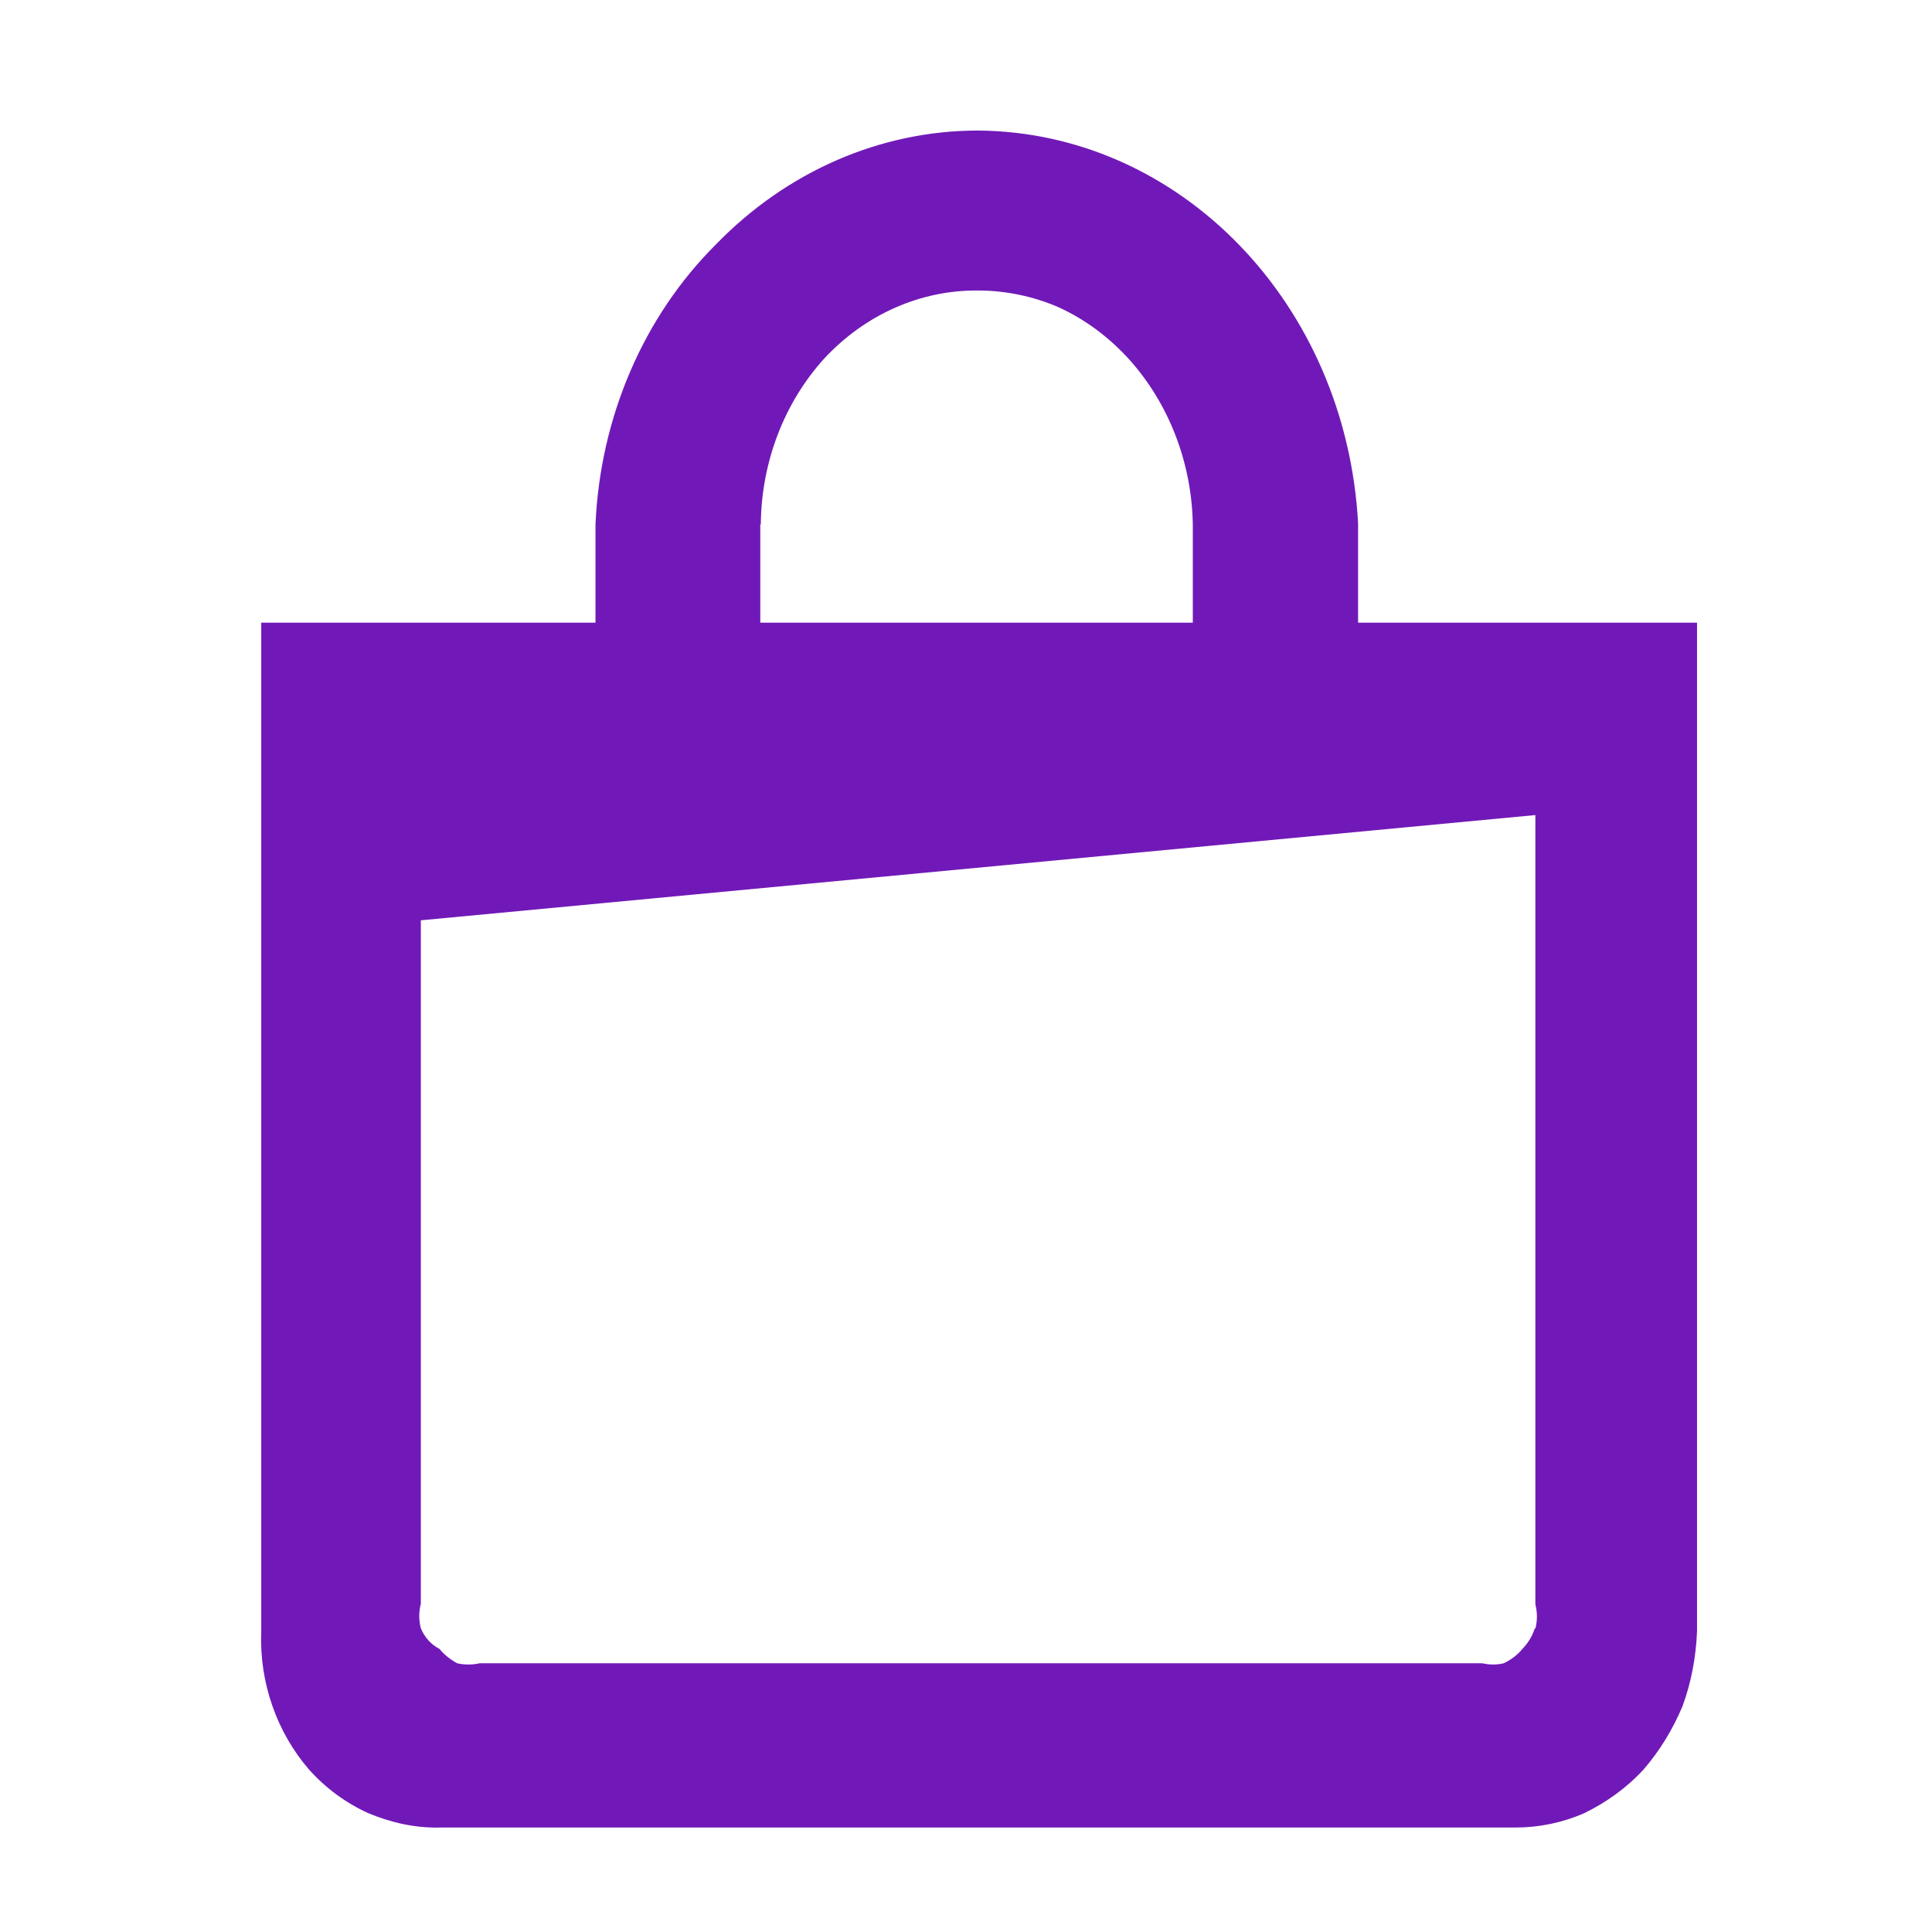 <svg width="74" height="74" viewBox="0 0 74 74" fill="none" xmlns="http://www.w3.org/2000/svg">
<path d="M58.788 62.365C58.688 62.67 58.529 62.935 58.31 63.159C58.111 63.403 57.852 63.586 57.593 63.708C57.334 63.77 57.056 63.77 56.777 63.708H18.369C18.09 63.77 17.791 63.77 17.513 63.708C17.254 63.566 17.015 63.383 16.836 63.159C16.517 62.996 16.258 62.711 16.119 62.365C16.039 62.059 16.039 61.734 16.119 61.428V35.25L58.808 31.219V61.449C58.887 61.754 58.887 62.08 58.808 62.385M29.141 20.084C29.16 17.703 30.037 15.423 31.57 13.733C33.143 12.043 35.253 11.107 37.463 11.127C38.519 11.127 39.594 11.351 40.569 11.779C41.585 12.247 42.481 12.919 43.257 13.774C44.771 15.463 45.647 17.723 45.687 20.084V23.85H29.121V20.084H29.141ZM52.018 23.85V20.044C51.56 11.636 45.209 5.061 37.463 5C33.72 5 30.136 6.567 27.428 9.356C24.641 12.125 22.988 15.993 22.809 20.084V23.85H10.006V62.487C9.927 64.441 10.604 66.355 11.838 67.78C12.475 68.492 13.252 69.062 14.108 69.449C14.984 69.815 15.9 70.019 16.836 69.999H58.031C58.947 69.999 59.843 69.815 60.679 69.449C61.516 69.042 62.292 68.492 62.949 67.78C63.566 67.067 64.064 66.253 64.442 65.357C64.781 64.441 64.96 63.464 65 62.487V23.85H52.018Z" fill="#7119B8"/>
</svg>
